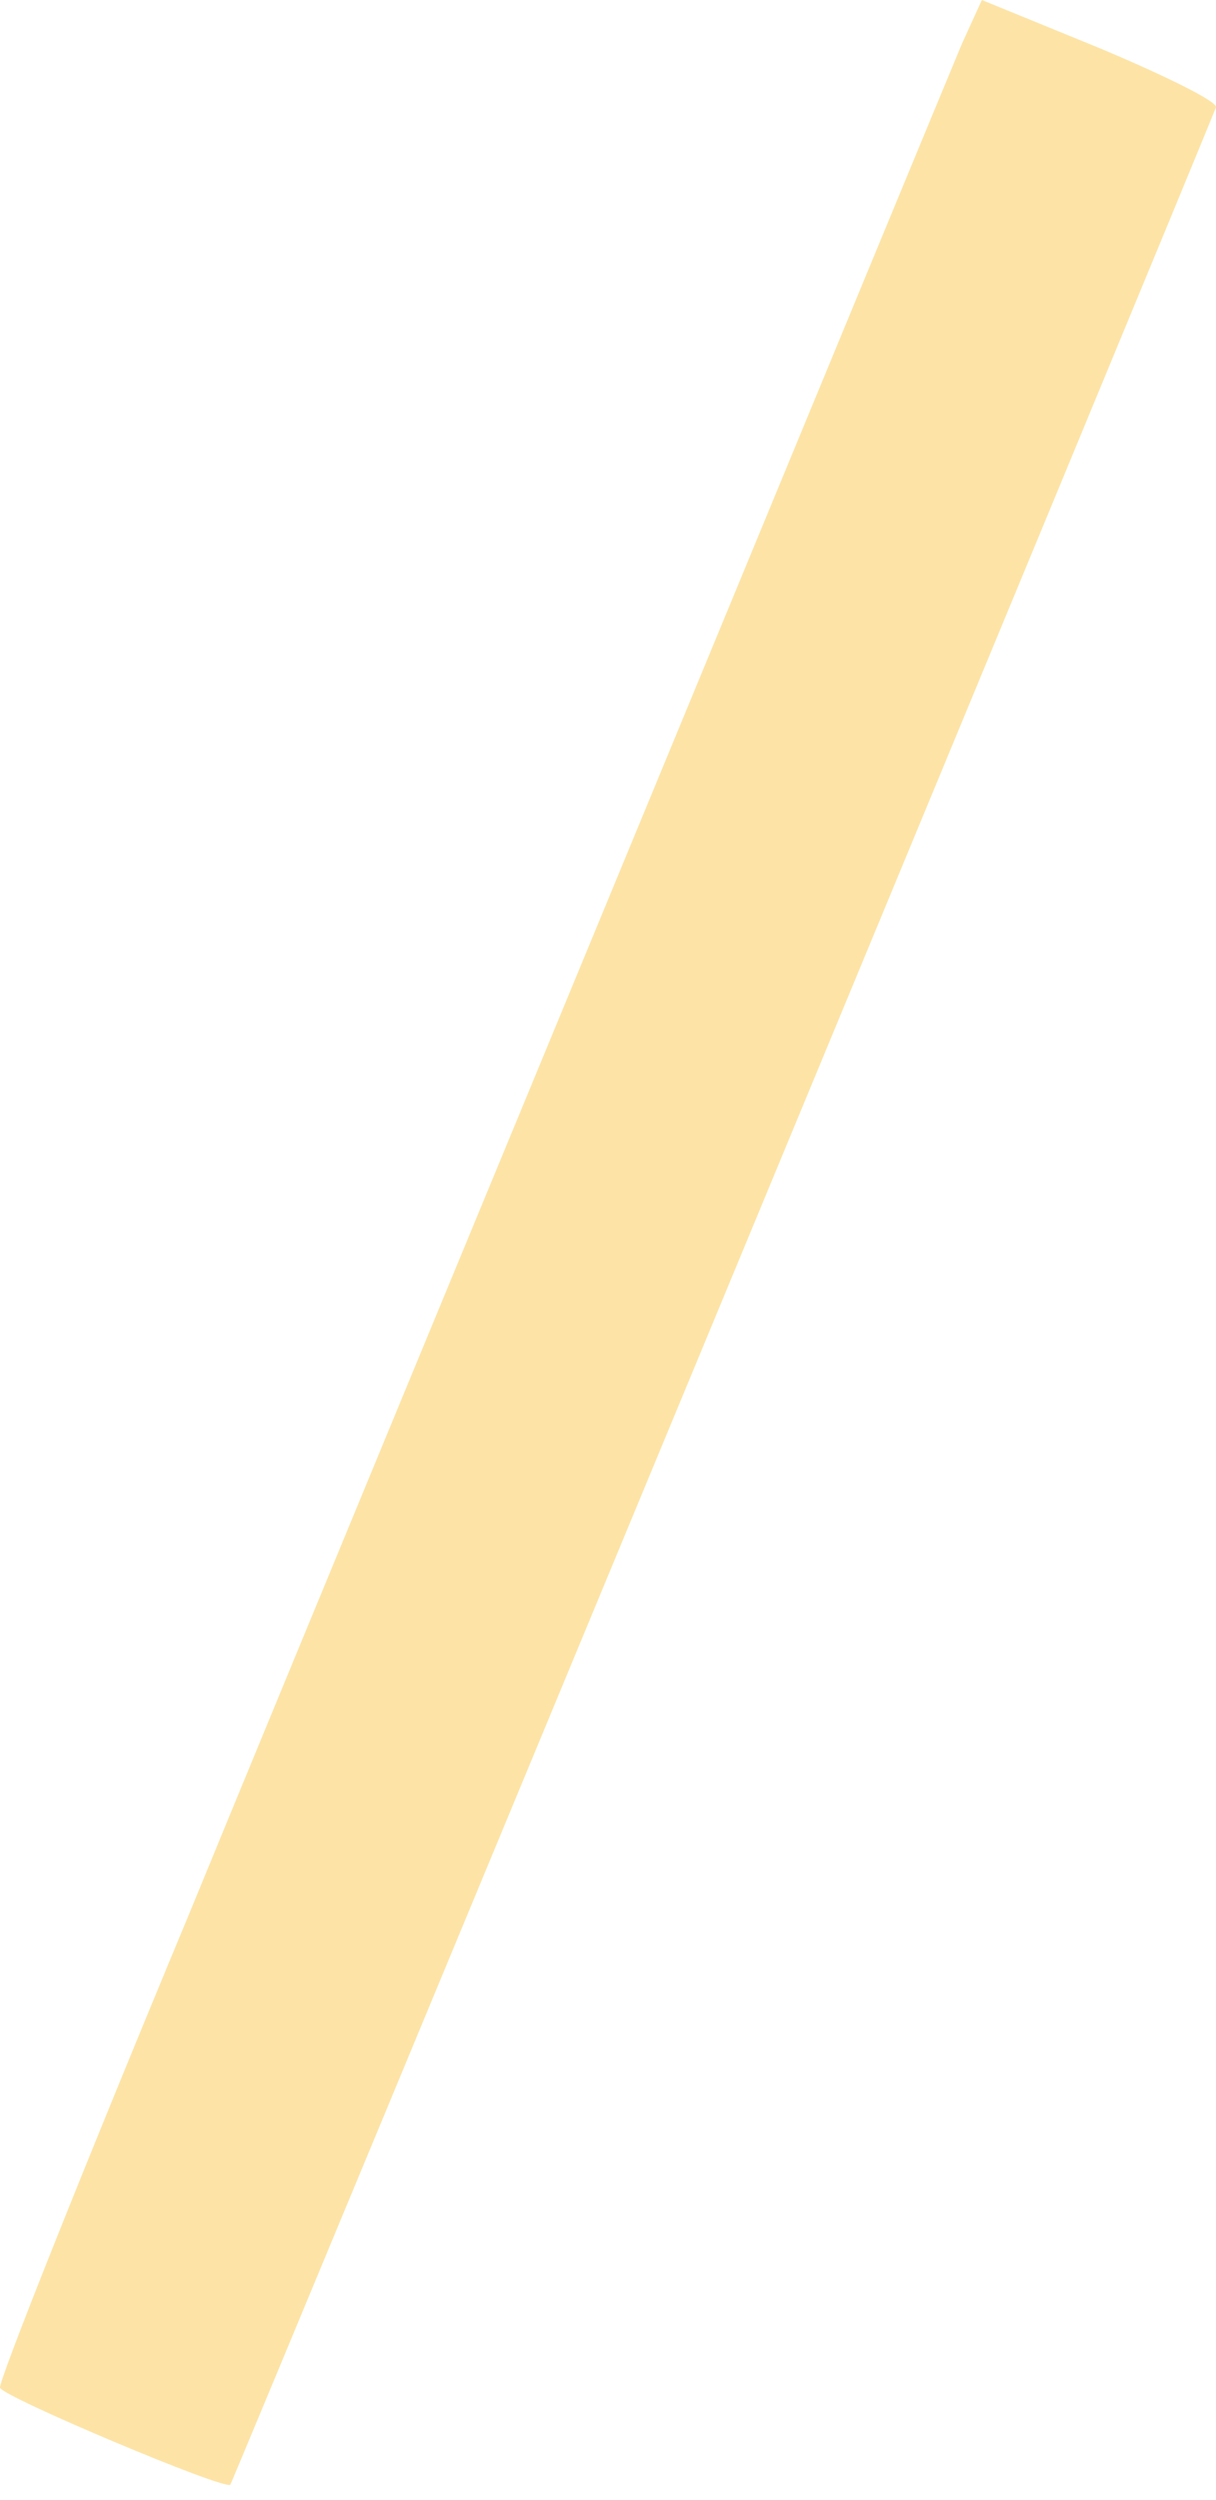 <?xml version="1.0" encoding="UTF-8"?> <svg xmlns="http://www.w3.org/2000/svg" width="72" height="148" viewBox="0 0 72 148" fill="none"> <path d="M56.958 2.587C56.341 4.05 48.316 23.457 39.114 45.732C29.911 68.008 17.285 98.496 11.113 113.516C4.884 128.478 -0.11 141.023 0.002 141.36C0.226 141.923 13.301 147.435 13.638 147.098C13.75 146.985 70.369 10.463 71.997 6.356C72.109 6.019 69.022 4.5 65.151 2.869L58.136 -6.10368e-05L56.958 2.587Z" fill="#FAC02B" fill-opacity="0.42"></path> </svg> 